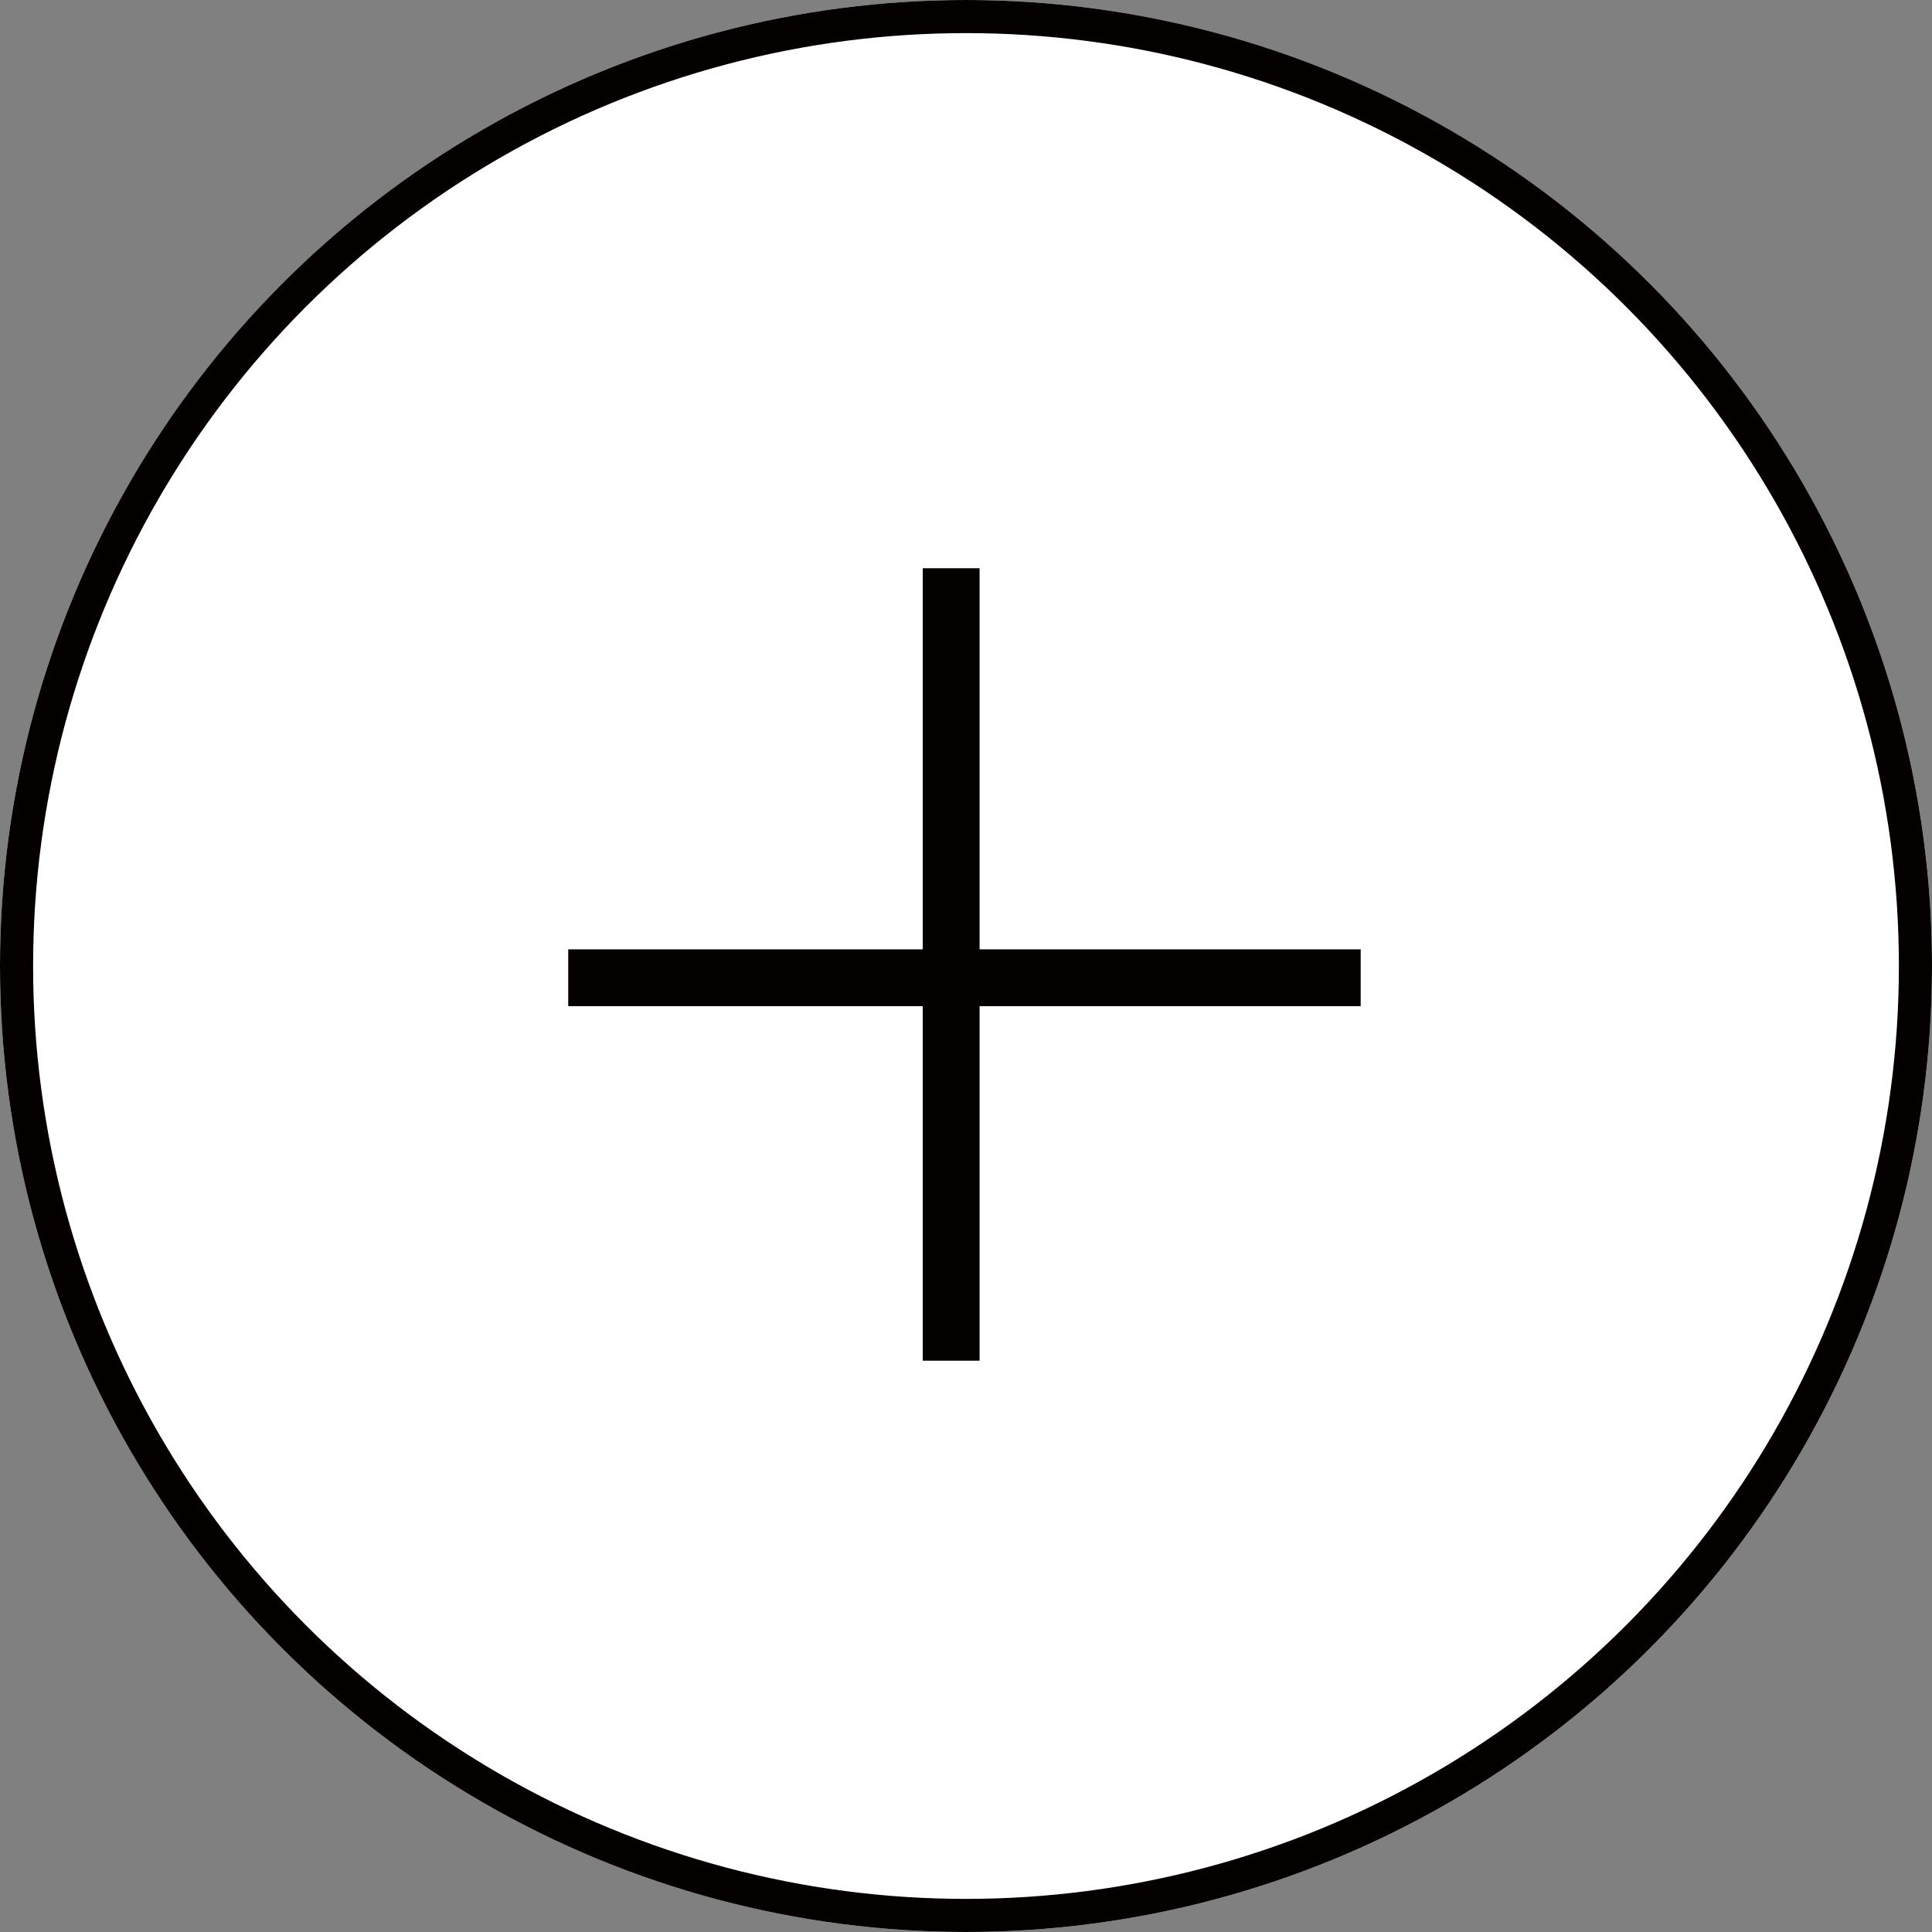 <svg xmlns="http://www.w3.org/2000/svg" width="58.358" height="58.358" viewBox="0 0 58.358 58.358">
  <rect x="0" y="0" width="58.358" height="58.358" fill="#808080" stroke="none"/>
  <g id="Plus_p" transform="translate(-887 -1094.209)">
    <g id="Ellipse_68" data-name="Ellipse 68" transform="translate(887 1094.209)" fill="#fff" stroke="#050000" stroke-width="1">
      <circle cx="29.179" cy="29.179" r="29.179" stroke="none"/>
      <circle cx="29.179" cy="29.179" r="28.679" fill="none"/>
    </g>
    <g id="Gruppe_485" data-name="Gruppe 485" transform="translate(904.164 1111.373)">
      <path id="Pfad_150" data-name="Pfad 150" d="M0,0H23.937V1.716H0Z" transform="translate(10.709 23.937) rotate(-90)" fill="#050000"/>
      <path id="Pfad_151" data-name="Pfad 151" d="M0,1.716H23.937V0H0Z" transform="translate(23.937 13.228) rotate(180)" fill="#050000"/>
    </g>
  </g>
</svg>

